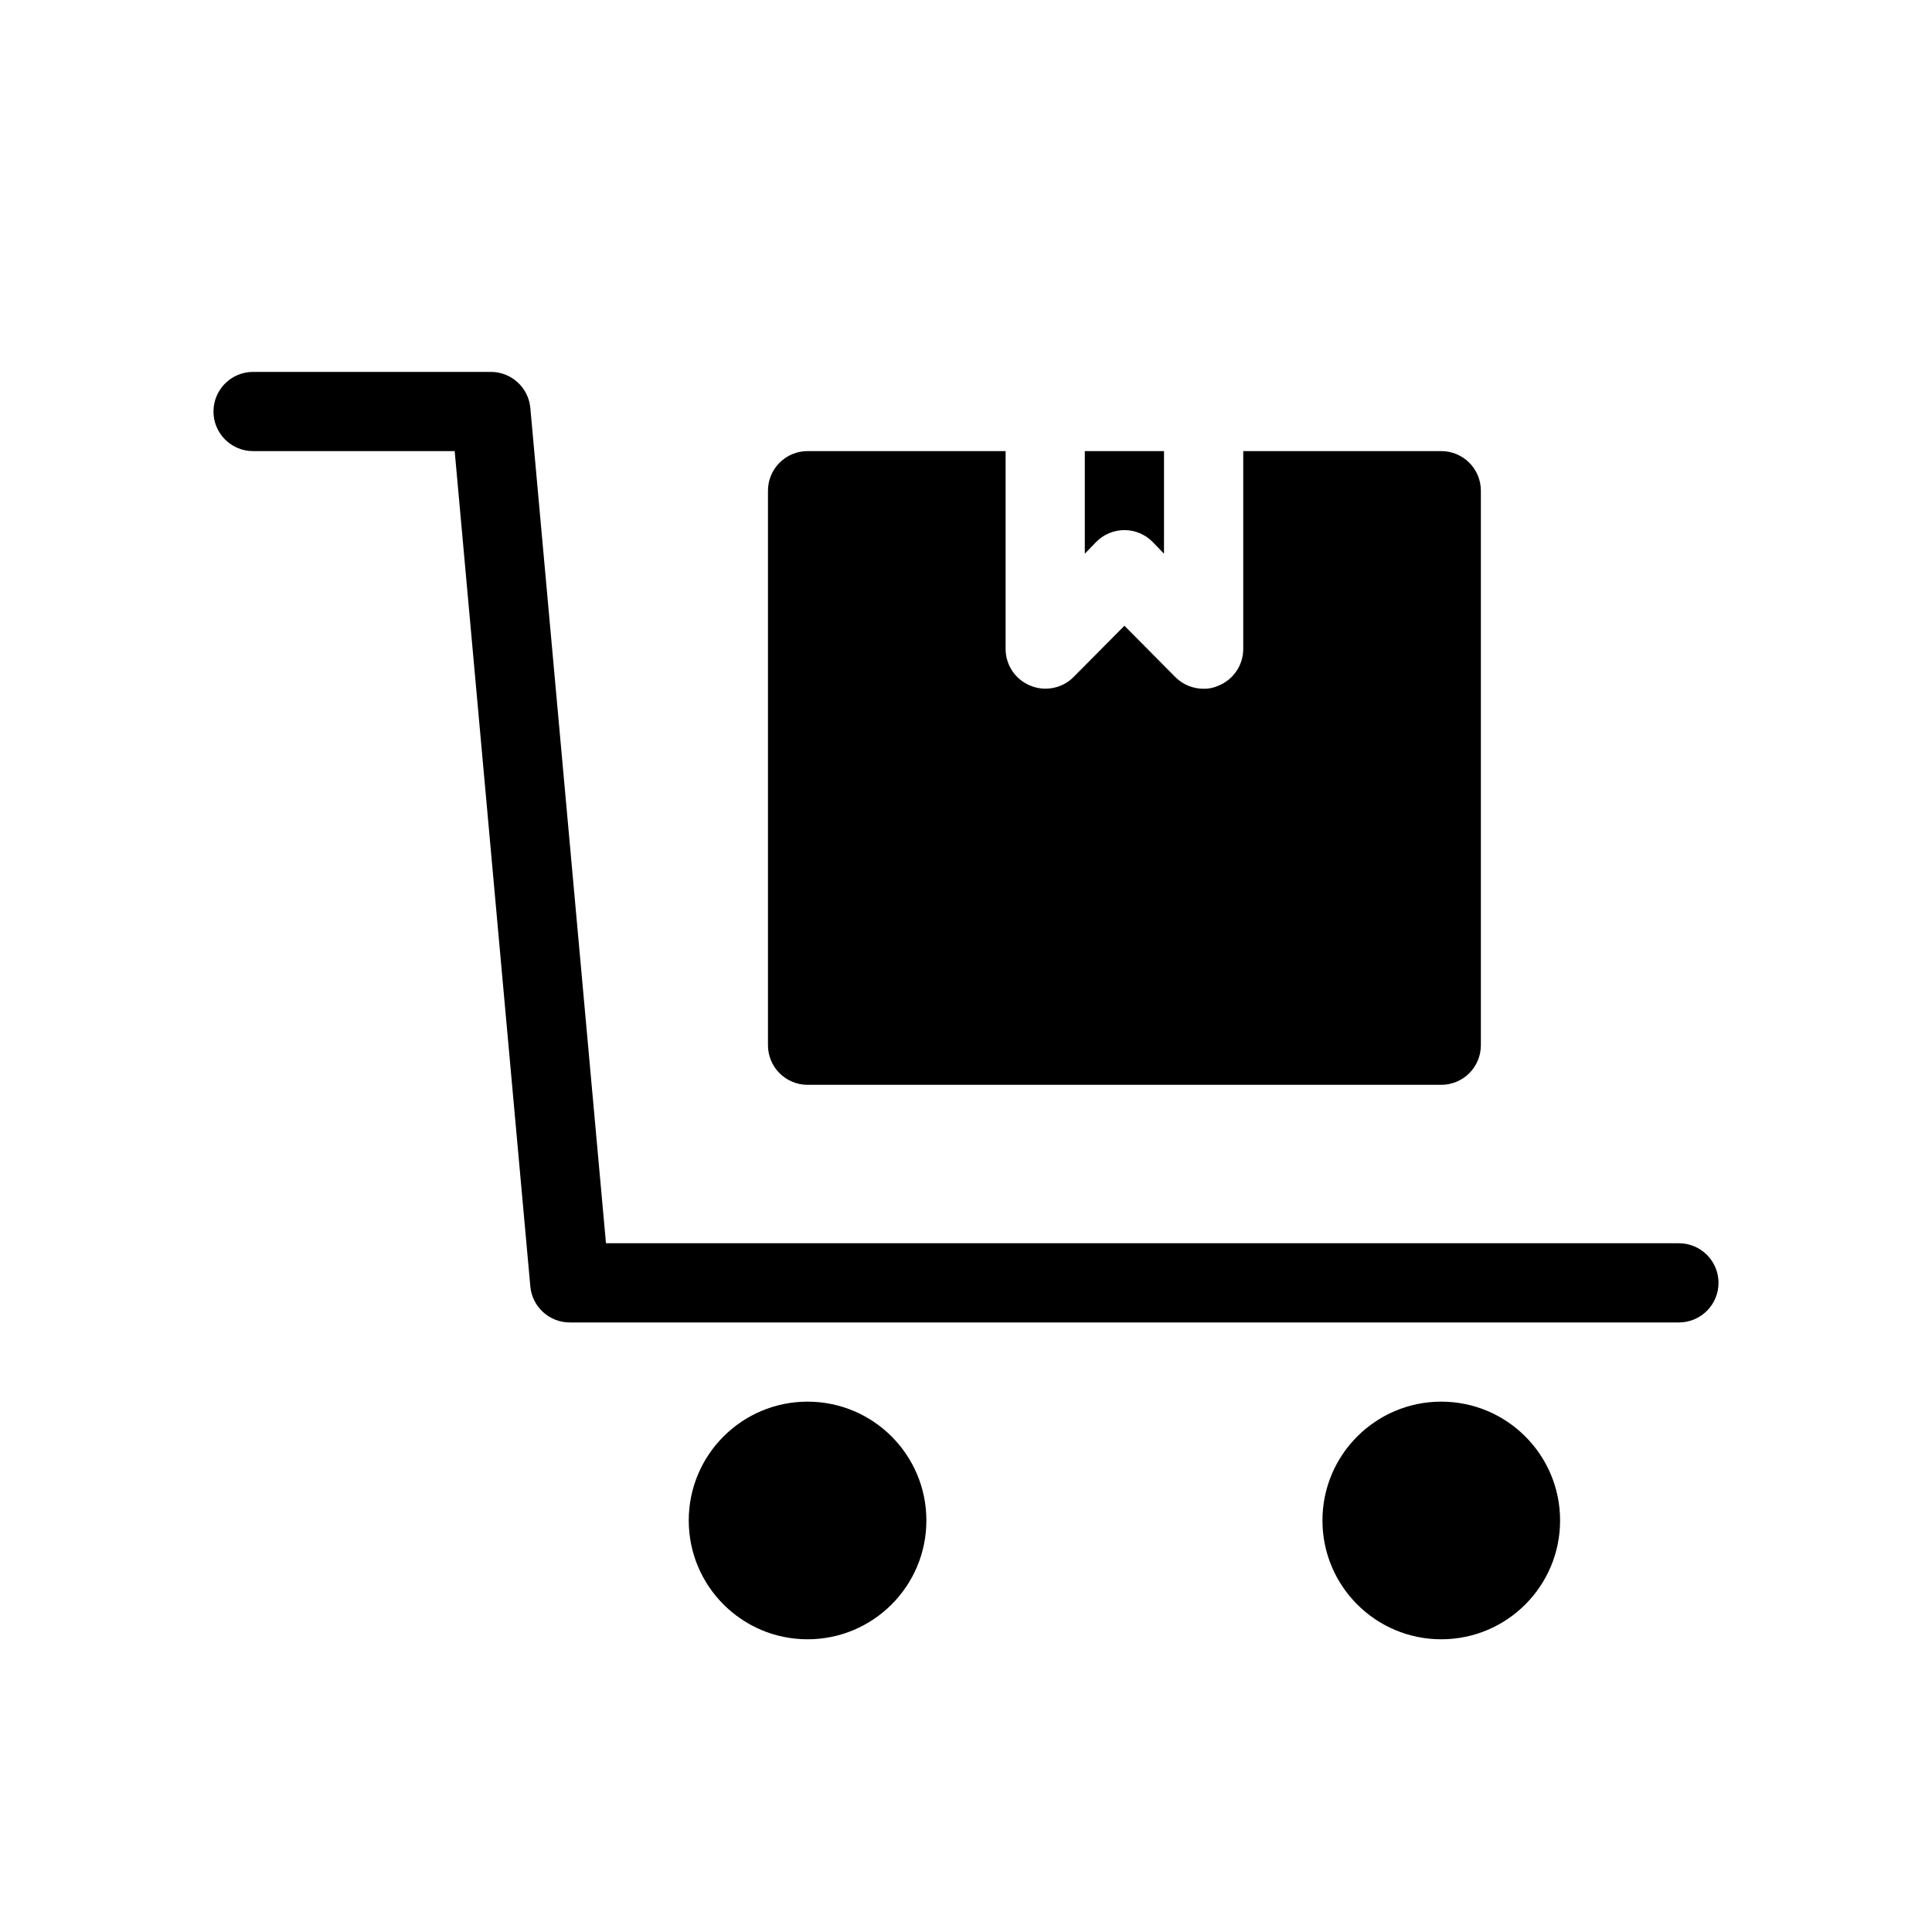 <?xml version="1.0" encoding="UTF-8"?>
<!-- Uploaded to: ICON Repo, www.iconrepo.com, Generator: ICON Repo Mixer Tools -->
<svg fill="#000000" width="800px" height="800px" version="1.1" viewBox="144 144 512 512" xmlns="http://www.w3.org/2000/svg">
 <g>
  <path d="m358.02 431.49h167.93c2.785 0 5.457-1.109 7.422-3.074 1.969-1.969 3.074-4.641 3.074-7.422v-146.95c0-2.785-1.105-5.453-3.074-7.422-1.965-1.969-4.637-3.074-7.422-3.074h-52.477v52.48c-0.023 4.234-2.59 8.047-6.508 9.656-1.246 0.586-2.613 0.875-3.988 0.84-2.793 0.016-5.473-1.082-7.453-3.043l-13.539-13.648-13.539 13.645-0.004 0.004c-3.016 2.977-7.531 3.848-11.438 2.203-3.922-1.609-6.488-5.422-6.508-9.656v-52.48h-52.48c-5.797 0-10.496 4.699-10.496 10.496v146.95c0 2.781 1.105 5.453 3.074 7.422 1.969 1.965 4.637 3.074 7.422 3.074z"/>
  <path d="m449.43 287.59 3.043 3.148 0.004-27.184h-20.992v27.184l3.043-3.148c1.969-1.988 4.652-3.106 7.453-3.106 2.797 0 5.481 1.117 7.449 3.106z"/>
  <path d="m588.93 473.47h-284.34l-20.047-221.36c-0.492-5.426-5.051-9.574-10.496-9.551h-62.977c-5.797 0-10.496 4.699-10.496 10.496 0 5.797 4.699 10.496 10.496 10.496h53.426l20.047 221.36c0.488 5.426 5.047 9.574 10.496 9.551h293.89c5.797 0 10.496-4.699 10.496-10.496 0-5.793-4.699-10.492-10.496-10.492z"/>
  <path d="m389.5 546.94c0 17.391-14.098 31.488-31.488 31.488s-31.488-14.098-31.488-31.488 14.098-31.488 31.488-31.488 31.488 14.098 31.488 31.488"/>
  <path d="m557.44 546.94c0 17.391-14.098 31.488-31.488 31.488s-31.488-14.098-31.488-31.488 14.098-31.488 31.488-31.488 31.488 14.098 31.488 31.488"/>
 </g>
</svg>